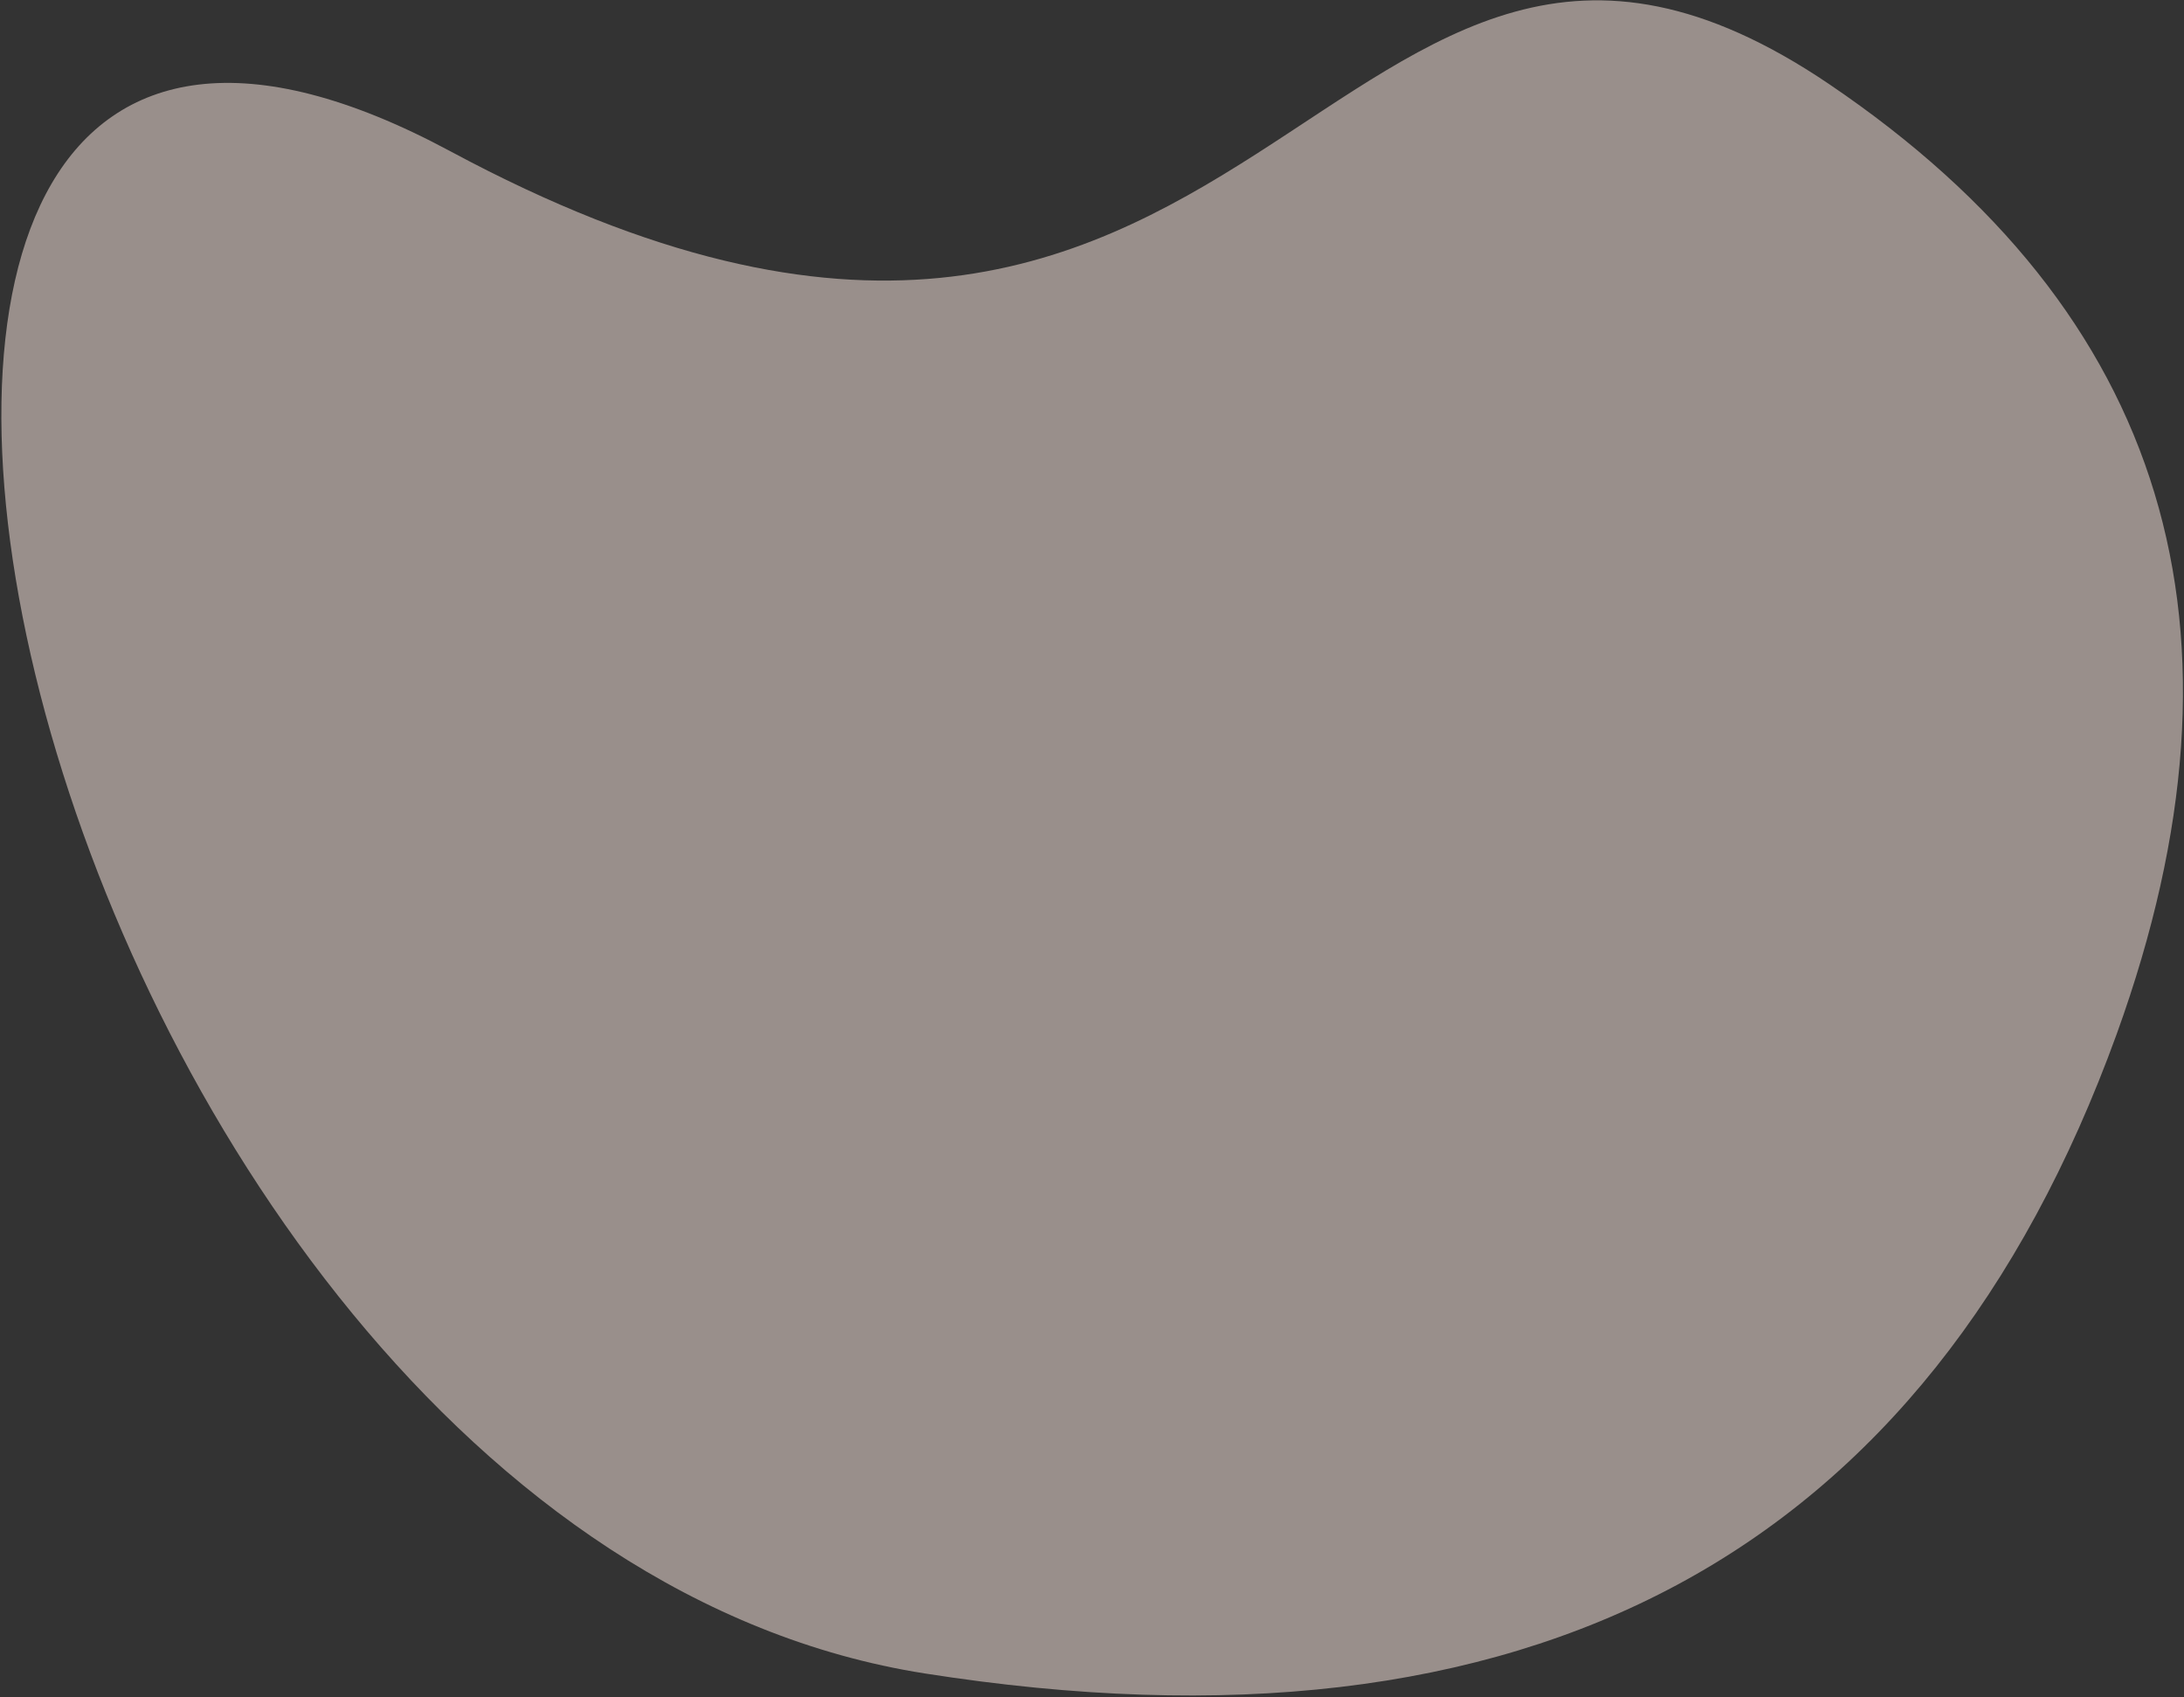 <?xml version="1.0" encoding="UTF-8"?>
<svg width="1017px" height="790px" viewBox="0 0 1017 790" version="1.1" xmlns="http://www.w3.org/2000/svg" xmlns:xlink="http://www.w3.org/1999/xlink">
    <rect x="0" y="0" width="1017" height="790" fill="#333333" stroke="none"/>
    <title>路径 2</title>
    <g id="宣传页" stroke="none" stroke-width="1" fill="none" fill-rule="evenodd" fill-opacity="0.5">
        <g id="电子商务师（1440）-显示1级标题时" transform="translate(-249, -2698)" fill="#FFEDE4">
            <path d="M1234.724,3179.203 C1302.733,2990.973 1258.084,2843.631 1100.777,2737.177 C864.815,2577.496 839.552,2972.996 458.681,2768.402 C77.81,2563.808 256.636,3410.533 679.629,3477.04 C961.624,3521.379 1146.655,3422.1 1234.724,3179.203 Z" id="路径-2"></path>
        </g>
    </g>
</svg>
